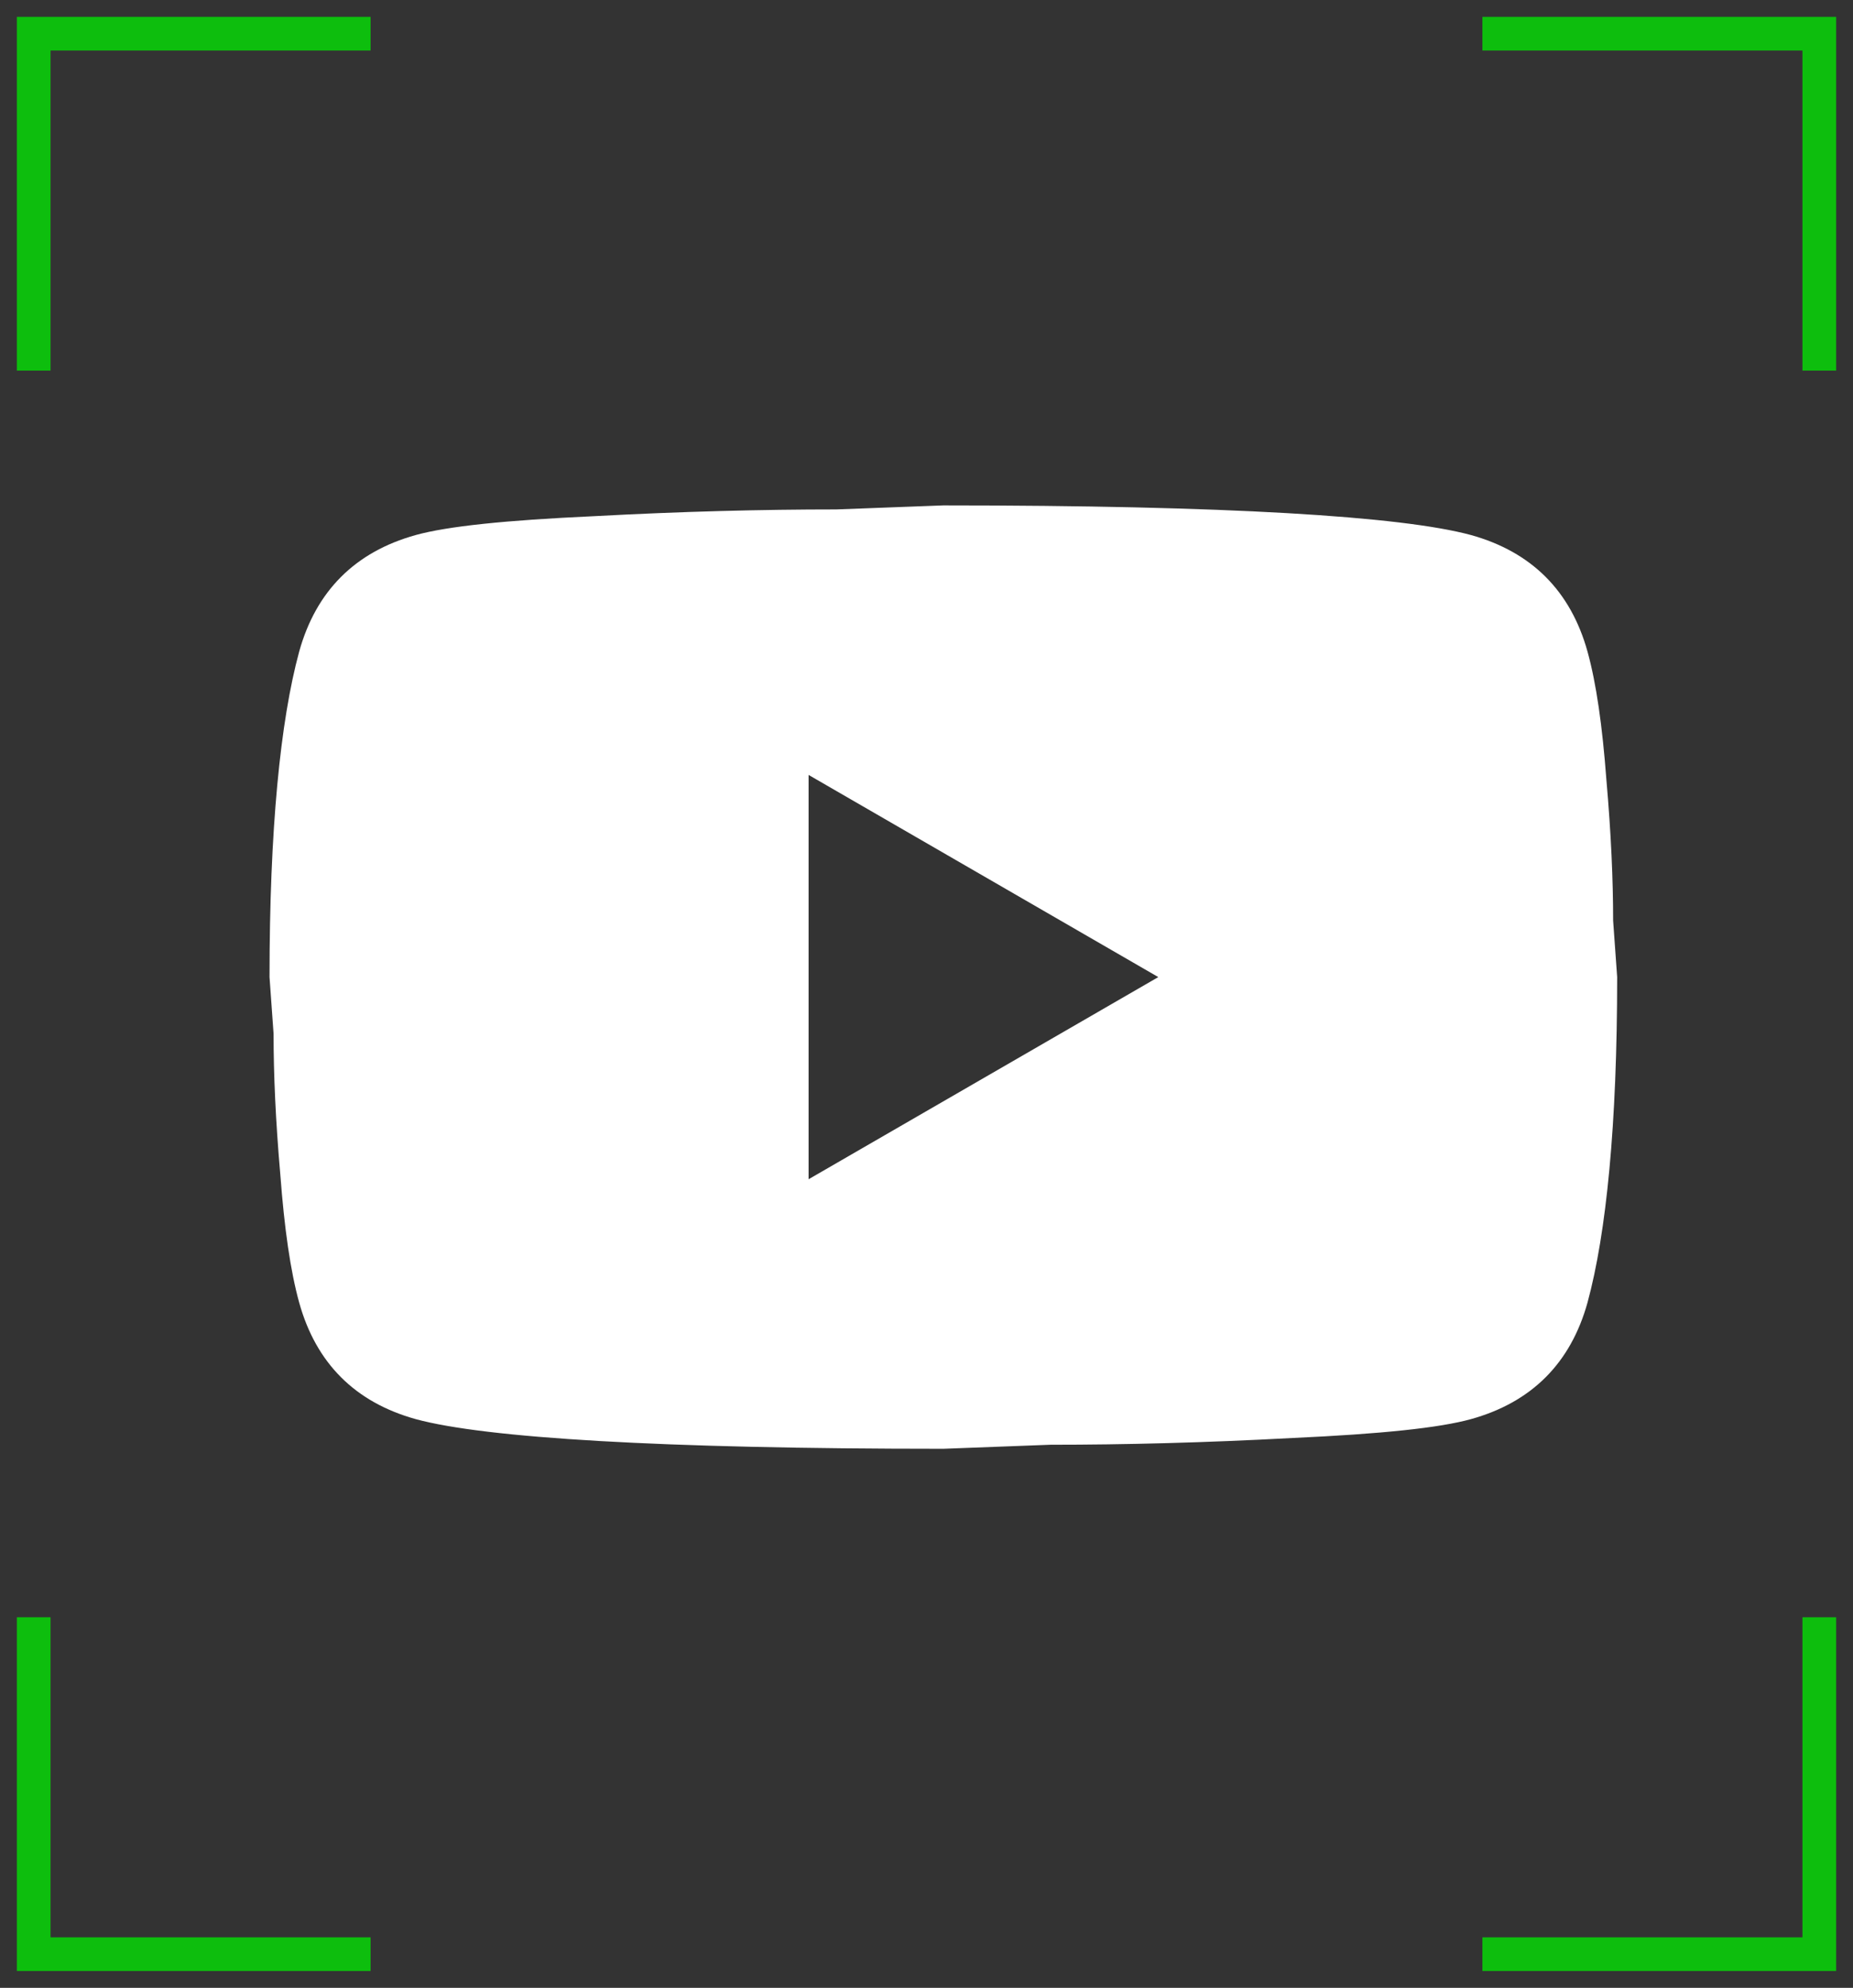 <svg width="55" height="59" viewBox="0 0 55 59" fill="none" xmlns="http://www.w3.org/2000/svg">
<rect x="0" y="0" width="55" height="59" fill="#333333" stroke="none"/>
<path d="M1 48L1 58L11 58" stroke="#0DBE0D"/>
<path d="M44 58L54 58L54 48" stroke="#0DBE0D"/>
<path d="M11 1H1V11" stroke="#0DBE0D"/>
<path d="M54 11L54 1L44 1" stroke="#0DBE0D"/>
<path d="M24 35L34.38 29L24 23V35ZM47.12 19.34C47.38 20.28 47.56 21.54 47.68 23.14C47.82 24.74 47.88 26.12 47.88 27.32L48 29C48 33.38 47.68 36.6 47.12 38.66C46.62 40.46 45.46 41.62 43.66 42.12C42.72 42.38 41 42.56 38.36 42.68C35.76 42.82 33.38 42.88 31.18 42.88L28 43C19.62 43 14.4 42.68 12.34 42.12C10.54 41.62 9.38 40.46 8.88 38.66C8.62 37.72 8.44 36.46 8.32 34.86C8.18 33.26 8.12 31.88 8.12 30.68L8 29C8 24.62 8.32 21.4 8.88 19.34C9.38 17.54 10.54 16.38 12.34 15.88C13.28 15.62 15 15.44 17.64 15.32C20.24 15.18 22.62 15.12 24.82 15.12L28 15C36.38 15 41.6 15.32 43.66 15.88C45.46 16.38 46.62 17.54 47.12 19.34Z" fill="white"/>
</svg>
